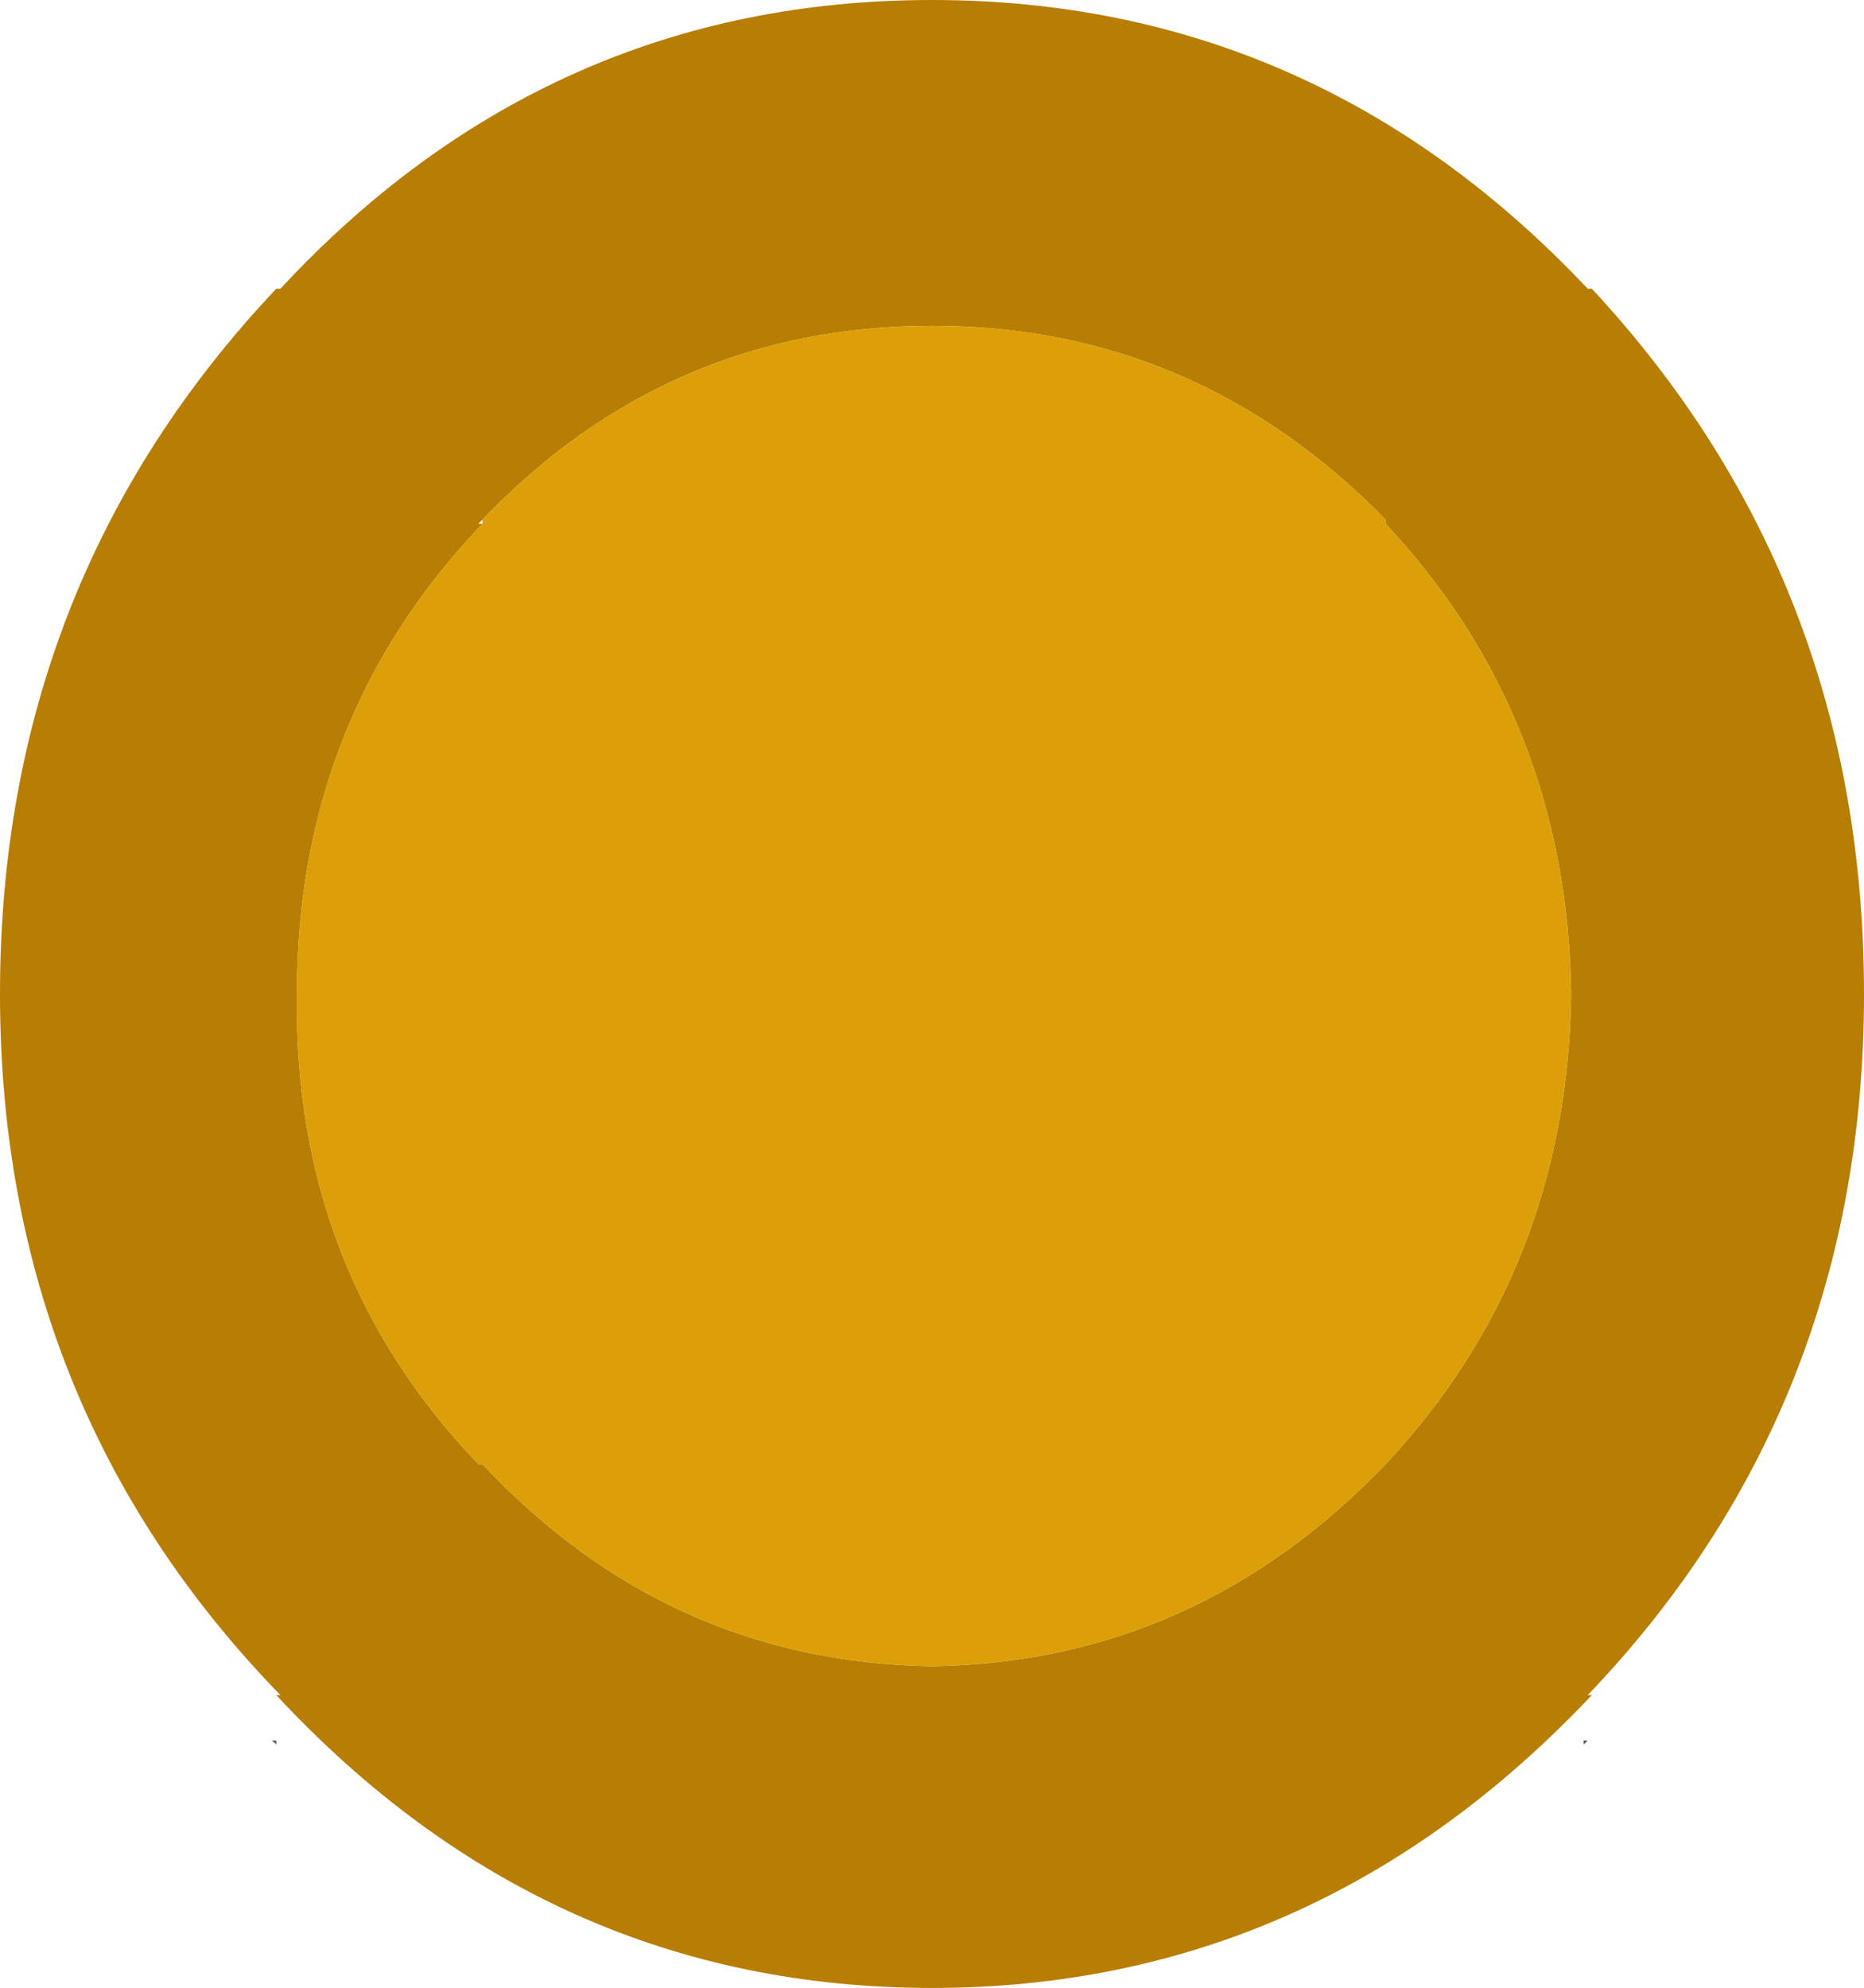 <?xml version="1.0" encoding="UTF-8" standalone="no"?>
<svg xmlns:xlink="http://www.w3.org/1999/xlink" height="24.1px" width="22.6px" xmlns="http://www.w3.org/2000/svg">
  <g transform="matrix(1.0, 0.0, 0.0, 1.0, 0.0, 0.0)">
    <path d="M16.8 6.35 L16.8 6.3 Q14.5 3.95 11.3 3.95 8.1 3.95 5.85 6.3 L5.8 6.35 5.85 6.35 Q3.6 8.7 3.6 12.05 3.55 15.4 5.8 17.75 L5.85 17.75 Q8.1 20.15 11.3 20.2 14.5 20.15 16.8 17.75 19.0 15.4 19.05 12.05 19.0 8.7 16.8 6.35 M19.3 3.5 Q22.6 7.05 22.6 12.05 22.6 17.05 19.25 20.55 L19.3 20.55 Q15.95 24.1 11.3 24.1 6.65 24.1 3.35 20.55 L3.4 20.55 Q0.0 17.05 0.0 12.05 0.0 7.05 3.35 3.5 L3.4 3.5 Q6.65 0.0 11.3 0.0 15.95 0.0 19.25 3.5 L19.3 3.5" fill="#b87d03" fill-rule="evenodd" stroke="none"/>
    <path d="M16.8 6.35 Q19.0 8.7 19.05 12.05 19.0 15.4 16.8 17.75 14.5 20.15 11.3 20.2 8.1 20.15 5.85 17.75 L5.8 17.75 Q3.55 15.4 3.6 12.05 3.6 8.7 5.85 6.35 L5.85 6.3 Q8.1 3.95 11.3 3.95 14.5 3.95 16.8 6.3 L16.8 6.35" fill="#dc9f08" fill-rule="evenodd" stroke="none"/>
    <path d="M19.25 21.1 L19.2 21.15 19.2 21.1 19.25 21.1 M3.35 21.1 L3.35 21.15 3.3 21.1 3.35 21.1" fill="#476956" fill-rule="evenodd" stroke="none"/>
  </g>
</svg>
